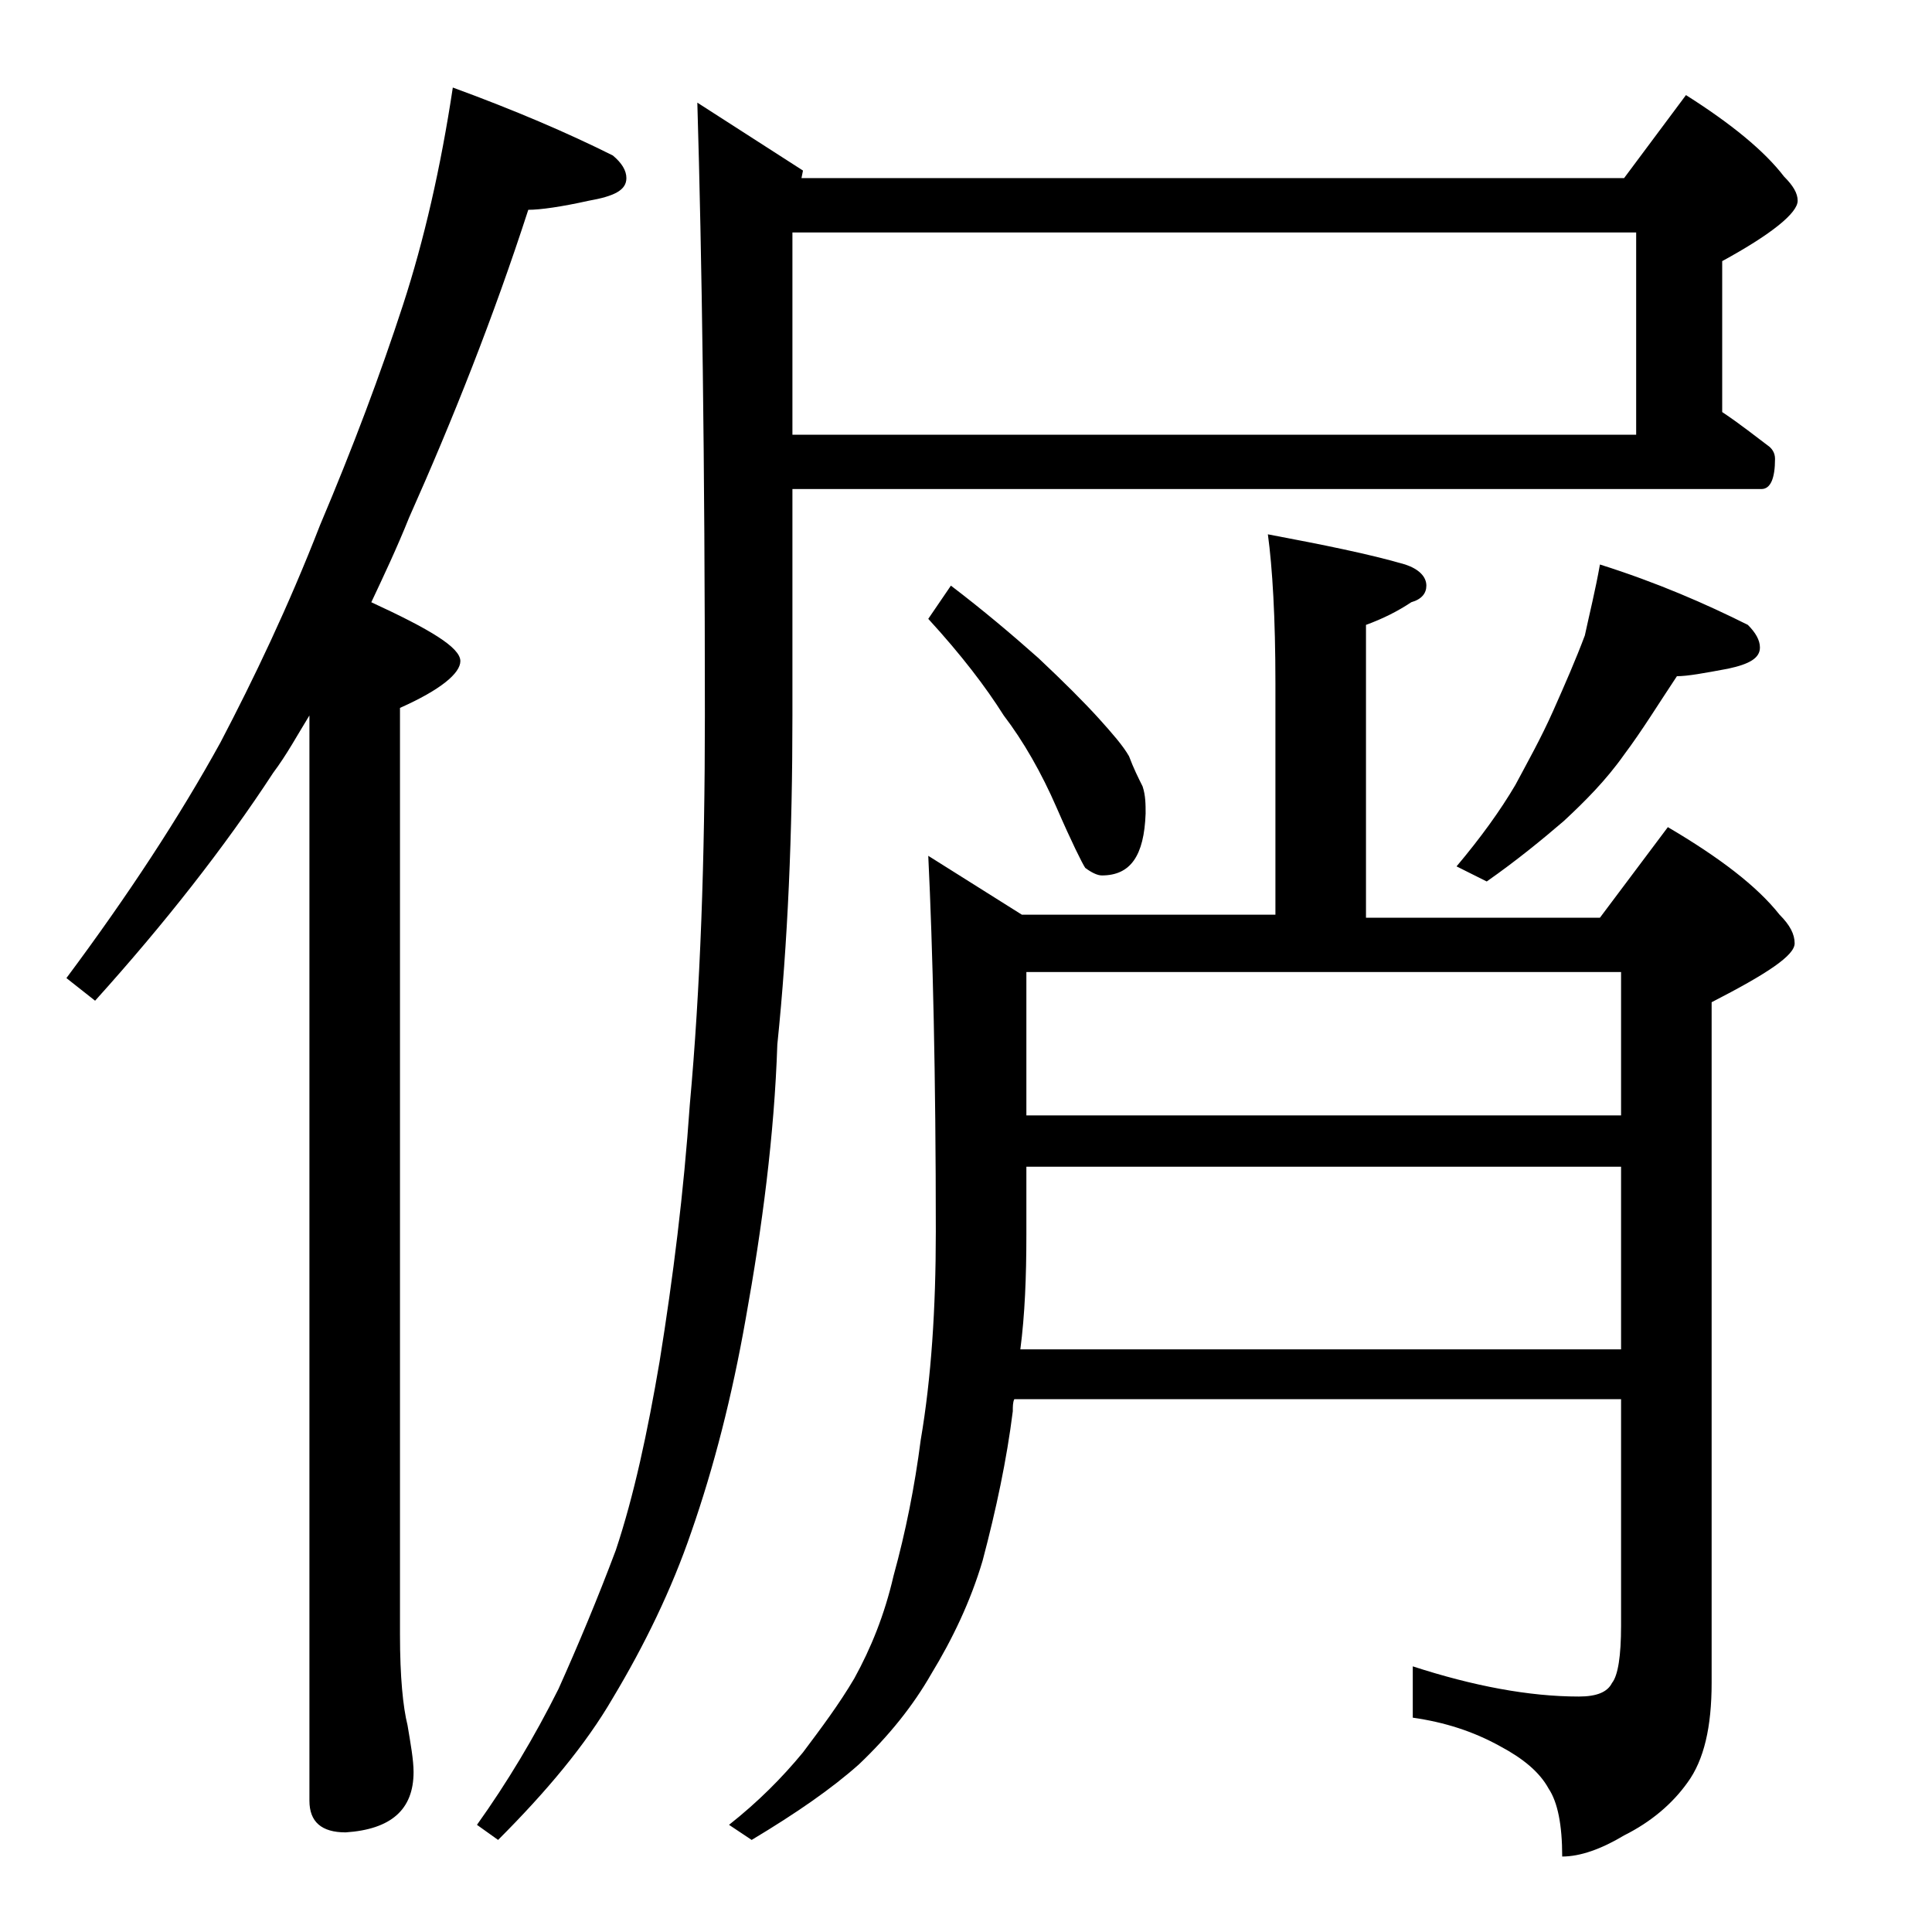<?xml version="1.0" encoding="utf-8"?>
<!-- Generator: Adobe Illustrator 18.0.0, SVG Export Plug-In . SVG Version: 6.00 Build 0)  -->
<!DOCTYPE svg PUBLIC "-//W3C//DTD SVG 1.1//EN" "http://www.w3.org/Graphics/SVG/1.1/DTD/svg11.dtd">
<svg version="1.1" id="Layer_1" xmlns="http://www.w3.org/2000/svg" xmlns:xlink="http://www.w3.org/1999/xlink" x="0px" y="0px"
	 viewBox="0 0 128 128" enable-background="new 0 0 128 128" xml:space="preserve">
<path d="M30,5.8c4.1,1.5,7.6,3,10.6,4.5c0.6,0.5,0.9,1,0.9,1.5c0,0.8-0.8,1.2-2.5,1.5c-1.8,0.4-3.2,0.6-4,0.6
	c-2.3,7.1-5,13.9-7.9,20.4c-0.8,2-1.7,3.9-2.5,5.6c3.9,1.8,5.9,3,5.9,3.9c0,0.8-1.3,1.9-4,3.1v61.4c0,2.8,0.2,4.8,0.5,6
	c0.2,1.2,0.4,2.3,0.4,3.1c0,2.5-1.5,3.8-4.5,4c-1.6,0-2.4-0.7-2.4-2.1V47.4c-0.8,1.3-1.5,2.6-2.4,3.8c-3.2,4.9-7.2,10-11.8,15.1
	l-1.9-1.5c4.1-5.5,7.5-10.7,10.2-15.6c2.2-4.2,4.5-9,6.6-14.4c2.2-5.2,4-10,5.5-14.6C28.1,15.9,29.2,11.1,30,5.8z M52.5,32.4v15
	c0,7.8-0.3,15-1,21.8c-0.2,6-1,12.1-2.1,18.2c-0.9,5.1-2.1,9.8-3.6,14.1c-1.3,3.8-3.1,7.5-5.2,11c-1.8,3.1-4.4,6.2-7.6,9.4l-1.4-1
	c2-2.8,3.8-5.8,5.4-9c1.3-2.9,2.6-6,3.8-9.2c1.2-3.6,2.1-7.8,2.9-12.5c0.9-5.6,1.6-11.2,2-17c0.7-7.7,1-16.2,1-25.8
	c0-16.9-0.2-30.5-0.5-40.6l7,4.5l-0.1,0.5h54.5l4.1-5.5c3,1.9,5.2,3.7,6.5,5.4c0.6,0.6,0.9,1.1,0.9,1.6c0,0.8-1.7,2.2-5,4v10
	c1.2,0.8,2.2,1.6,3,2.2c0.3,0.2,0.5,0.5,0.5,0.9c0,1.3-0.3,2-0.9,2H52.5z M84,35.4c3.7,0.7,6.7,1.3,9.1,2c0.9,0.3,1.4,0.8,1.4,1.4
	c0,0.5-0.3,0.9-1,1.1c-0.9,0.6-1.9,1.1-3,1.5v19.4H106l4.5-6c3.4,2,5.9,3.9,7.4,5.8c0.7,0.7,1,1.3,1,1.9c0,0.8-1.8,2-5.5,3.9v45.1
	c0,2.9-0.5,5.1-1.6,6.6c-1,1.4-2.4,2.6-4.2,3.5c-1.5,0.9-2.9,1.4-4.1,1.4c0-2.1-0.3-3.6-0.9-4.5c-0.6-1.1-1.7-2-3.2-2.8
	c-1.8-1-3.7-1.6-5.8-1.9v-3.4c4,1.3,7.7,2,11,2c1.2,0,1.9-0.3,2.2-0.9c0.4-0.5,0.6-1.8,0.6-3.8v-15H67.2c-0.1,0.2-0.1,0.5-0.1,0.8
	c-0.4,3.2-1.1,6.5-2,9.9c-0.8,2.7-2,5.2-3.4,7.5c-1.2,2.1-2.8,4.1-4.8,6c-1.8,1.6-4.1,3.2-7.1,5l-1.5-1c1.9-1.5,3.5-3.1,4.9-4.8
	c1.2-1.6,2.4-3.2,3.4-4.9c1.1-2,2-4.2,2.6-6.8c0.8-2.9,1.4-5.9,1.8-9c0.7-4.1,1-8.7,1-13.8c0-10.4-0.2-18.7-0.5-24.9l6.2,3.9h16.8
	V45.3C84.5,40.9,84.3,37.6,84,35.4z M52.5,15.4v13.4h55.9V15.4H52.5z M63,38.8c2.1,1.6,4,3.2,5.8,4.8c1.7,1.6,3,2.9,4,4
	c0.9,1,1.6,1.8,2,2.5c0.3,0.8,0.6,1.4,0.9,2c0.2,0.6,0.2,1.2,0.2,1.8c-0.1,2.8-1,4.1-2.9,4.1c-0.3,0-0.7-0.2-1.1-0.5
	c-0.2-0.3-0.9-1.7-1.9-4c-1-2.3-2.2-4.4-3.5-6.1c-1.2-1.9-2.8-4-5-6.4L63,38.8z M67.6,89.4h39.8V77.3H68v4.5
	C68,84.6,67.9,87.1,67.6,89.4z M68,73.9h39.4v-9.5H68V73.9z M106,37.4c3.8,1.2,7,2.6,9.8,4c0.5,0.5,0.8,1,0.8,1.5
	c0,0.7-0.7,1.1-2.1,1.4c-1.6,0.3-2.7,0.5-3.4,0.5c-1.2,1.8-2.3,3.6-3.5,5.2c-1.2,1.7-2.6,3.1-4,4.4c-1.4,1.2-3.1,2.6-5.1,4l-2-1
	c1.6-1.9,2.9-3.7,3.9-5.4c0.8-1.5,1.7-3.1,2.5-4.9c0.8-1.8,1.5-3.4,2.1-5C105.3,40.7,105.7,39.1,106,37.4z"/>
</svg>
